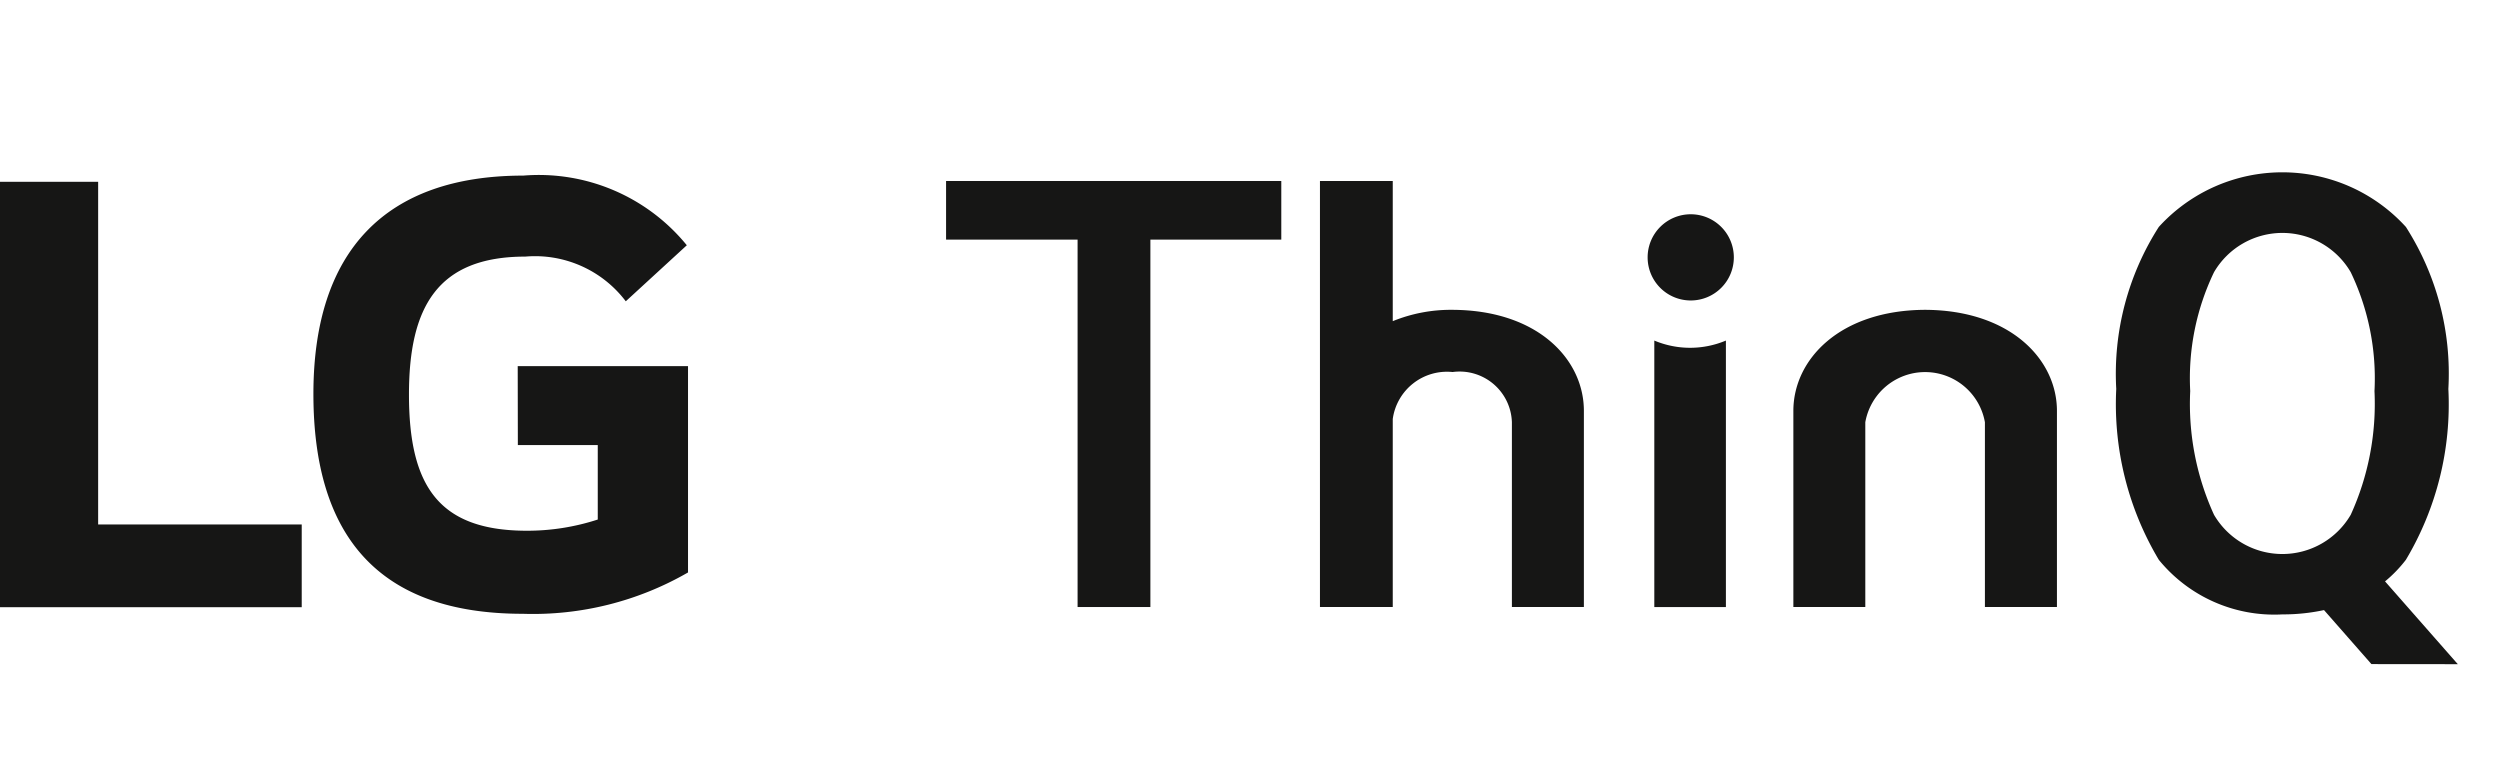<svg id="img-logo-thinq" xmlns="http://www.w3.org/2000/svg" width="58" height="18" viewBox="0 0 58 18">
    <defs>
        <style>
            .cls-2{fill:#161615}
        </style>
    </defs>
    <path id="Rectangle" style="fill:none" d="M0 0h58v18H0z"/>
    <g id="Group_602" data-name="Group 602" transform="translate(-539.568 -370.128)">
        <path id="Path_352" data-name="Path 352" class="cls-2" d="M541.845 374.438h-2.277v9.869h7v-1.919h-4.723zm9.737 6.108h1.854v1.727a5.274 5.274 0 0 1-1.643.26c-2.052 0-2.737-1.043-2.737-3.16 0-2.02.654-3.2 2.7-3.2a2.64 2.64 0 0 1 2.33 1.037l1.416-1.3a4.429 4.429 0 0 0-3.792-1.616c-3.195 0-4.871 1.745-4.871 5.066 0 3.3 1.513 5.1 4.856 5.1a7.2 7.2 0 0 0 3.835-.959v-4.787h-3.951z" transform="translate(0 -.092)"/>
        <g id="Group_601" data-name="Group 601" transform="translate(561.517 374.128)">
            <path id="Path_353" data-name="Path 353" class="cls-2" d="M590.215 375.947h3.051v8.524h1.689v-8.524h3.037v-1.36h-7.777z" transform="translate(-590.215 -374.388)"/>
            <path id="Path_354" data-name="Path 354" class="cls-2" d="M628.769 376.368a1 1 0 1 0 1 1 1 1 0 0 0-1-1z" transform="translate(-611.493 -375.397)"/>
            <path id="Path_355" data-name="Path 355" class="cls-2" d="M628.13 383.129v6.183h1.661v-6.183a2.139 2.139 0 0 1-1.661 0z" transform="translate(-611.699 -379.228)"/>
            <path id="Path_356" data-name="Path 356" class="cls-2" d="M613.286 377.576a3.564 3.564 0 0 0-1.367.263v-3.252h-1.689v9.884h1.689v-4.363a1.27 1.27 0 0 1 1.388-1.089 1.214 1.214 0 0 1 1.376 1.164v4.287h1.67v-4.55c0-1.2-1.078-2.344-3.067-2.344z" transform="translate(-601.556 -374.388)"/>
            <path id="Path_357" data-name="Path 357" class="cls-2" d="M638.629 381.485c-1.975.008-3.057 1.147-3.057 2.345v4.55h1.669v-4.287a1.409 1.409 0 0 1 2.775 0v4.287h1.671v-4.55c0-1.198-1.087-2.337-3.058-2.345z" transform="translate(-615.915 -378.297)"/>
            <path id="Path_358" data-name="Path 358" class="cls-2" d="m660.783 385.537-1.688-1.921a3.068 3.068 0 0 0 .483-.5 7.033 7.033 0 0 0 .986-3.964 6.31 6.31 0 0 0-.986-3.76 3.875 3.875 0 0 0-5.731 0 6.316 6.316 0 0 0-.988 3.76 7.038 7.038 0 0 0 .988 3.964 3.456 3.456 0 0 0 2.865 1.266 4.538 4.538 0 0 0 .967-.1l1.1 1.253zm-5.656-3.466a6.186 6.186 0 0 1-.552-2.87 5.675 5.675 0 0 1 .552-2.758 1.836 1.836 0 0 1 3.172 0 5.7 5.7 0 0 1 .551 2.758 6.213 6.213 0 0 1-.551 2.87 1.837 1.837 0 0 1-3.172 0z" transform="translate(-625.711 -374.128)"/>
        </g>
    </g>
</svg>
